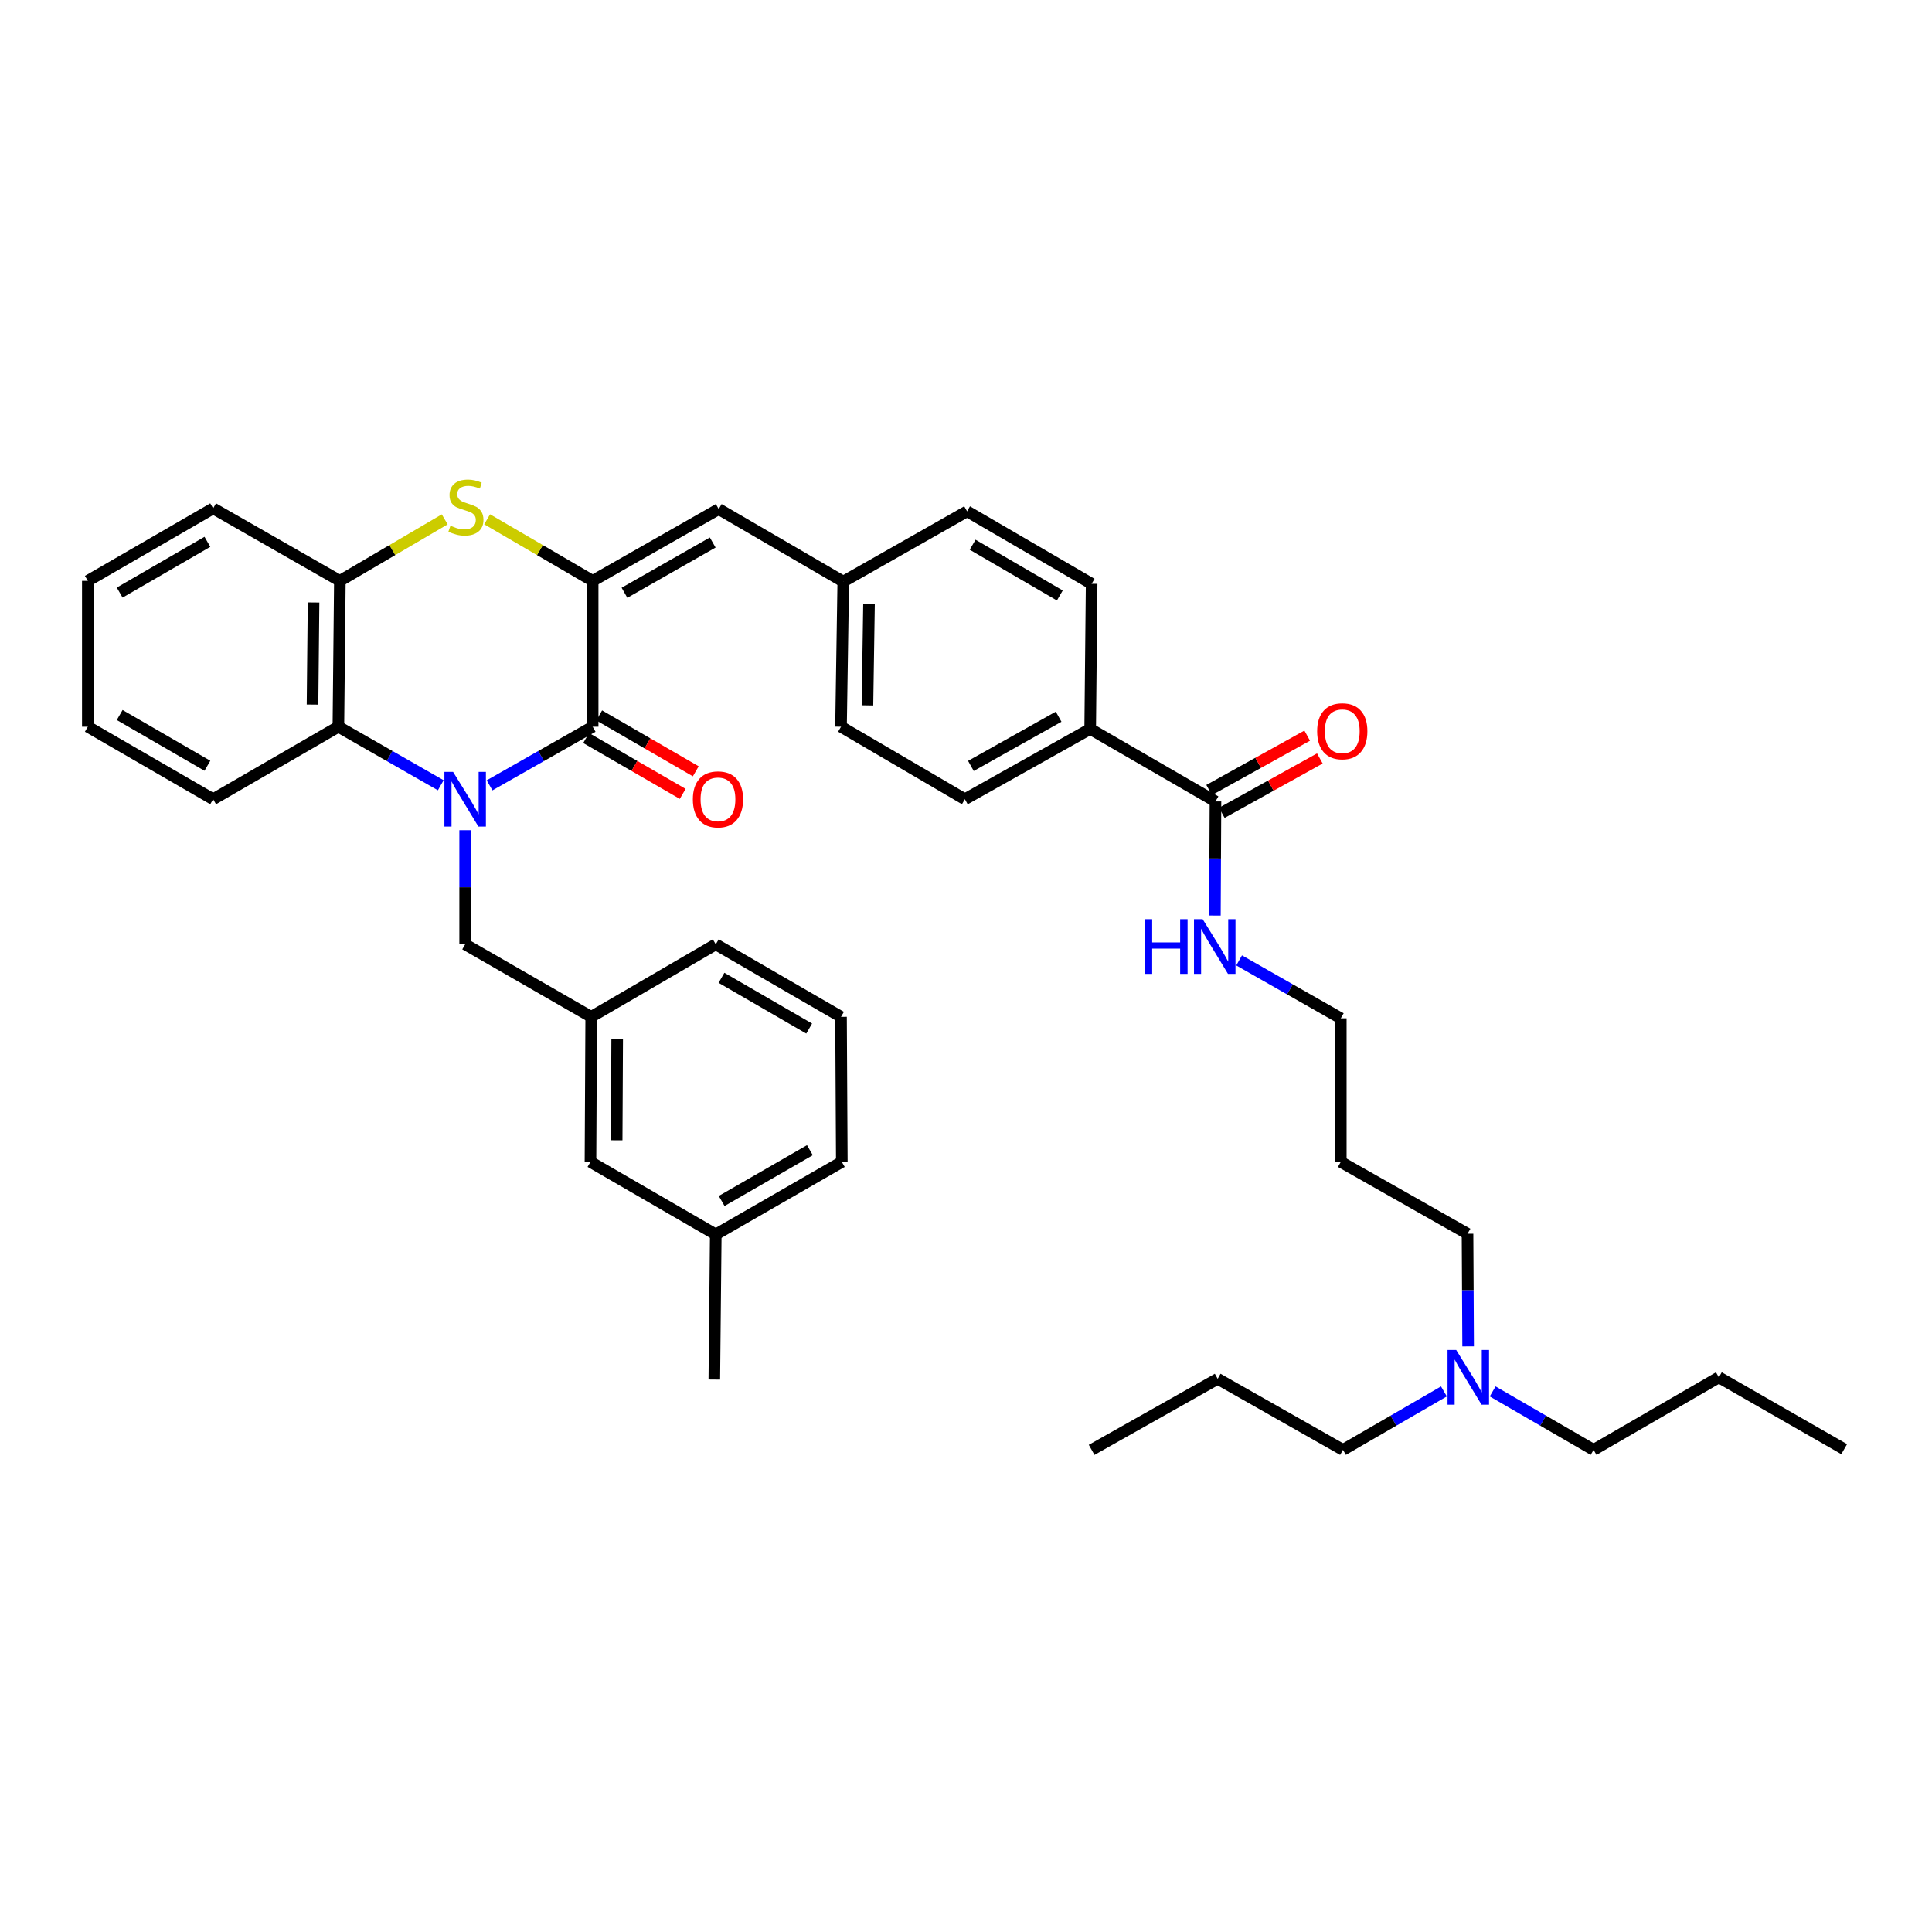 <?xml version='1.0' encoding='iso-8859-1'?>
<svg version='1.1' baseProfile='full'
              xmlns='http://www.w3.org/2000/svg'
                      xmlns:rdkit='http://www.rdkit.org/xml'
                      xmlns:xlink='http://www.w3.org/1999/xlink'
                  xml:space='preserve'
width='1000px' height='1000px' viewBox='0 0 1000 1000'>
<!-- END OF HEADER -->
<rect style='opacity:1.0;fill:#FFFFFF;stroke:none' width='1000' height='1000' x='0' y='0'> </rect>
<path class='bond-0' d='M 253.403,406.489 L 280.081,391.319' style='fill:none;fill-rule:evenodd;stroke:#0000FF;stroke-width:6px;stroke-linecap:butt;stroke-linejoin:miter;stroke-opacity:1' />
<path class='bond-0' d='M 280.081,391.319 L 306.759,376.148' style='fill:none;fill-rule:evenodd;stroke:#000000;stroke-width:6px;stroke-linecap:butt;stroke-linejoin:miter;stroke-opacity:1' />
<path class='bond-3' d='M 228.136,406.453 L 201.641,391.301' style='fill:none;fill-rule:evenodd;stroke:#0000FF;stroke-width:6px;stroke-linecap:butt;stroke-linejoin:miter;stroke-opacity:1' />
<path class='bond-3' d='M 201.641,391.301 L 175.147,376.148' style='fill:none;fill-rule:evenodd;stroke:#000000;stroke-width:6px;stroke-linecap:butt;stroke-linejoin:miter;stroke-opacity:1' />
<path class='bond-7' d='M 240.766,429.714 L 240.766,459.252' style='fill:none;fill-rule:evenodd;stroke:#0000FF;stroke-width:6px;stroke-linecap:butt;stroke-linejoin:miter;stroke-opacity:1' />
<path class='bond-7' d='M 240.766,459.252 L 240.766,488.791' style='fill:none;fill-rule:evenodd;stroke:#000000;stroke-width:6px;stroke-linecap:butt;stroke-linejoin:miter;stroke-opacity:1' />
<path class='bond-1' d='M 306.759,376.148 L 306.759,300.651' style='fill:none;fill-rule:evenodd;stroke:#000000;stroke-width:6px;stroke-linecap:butt;stroke-linejoin:miter;stroke-opacity:1' />
<path class='bond-8' d='M 303.378,381.992 L 328.372,396.453' style='fill:none;fill-rule:evenodd;stroke:#000000;stroke-width:6px;stroke-linecap:butt;stroke-linejoin:miter;stroke-opacity:1' />
<path class='bond-8' d='M 328.372,396.453 L 353.366,410.914' style='fill:none;fill-rule:evenodd;stroke:#FF0000;stroke-width:6px;stroke-linecap:butt;stroke-linejoin:miter;stroke-opacity:1' />
<path class='bond-8' d='M 310.14,370.305 L 335.134,384.766' style='fill:none;fill-rule:evenodd;stroke:#000000;stroke-width:6px;stroke-linecap:butt;stroke-linejoin:miter;stroke-opacity:1' />
<path class='bond-8' d='M 335.134,384.766 L 360.128,399.227' style='fill:none;fill-rule:evenodd;stroke:#FF0000;stroke-width:6px;stroke-linecap:butt;stroke-linejoin:miter;stroke-opacity:1' />
<path class='bond-5' d='M 306.759,300.651 L 372.003,263.491' style='fill:none;fill-rule:evenodd;stroke:#000000;stroke-width:6px;stroke-linecap:butt;stroke-linejoin:miter;stroke-opacity:1' />
<path class='bond-5' d='M 323.228,306.809 L 368.899,280.797' style='fill:none;fill-rule:evenodd;stroke:#000000;stroke-width:6px;stroke-linecap:butt;stroke-linejoin:miter;stroke-opacity:1' />
<path class='bond-38' d='M 306.759,300.651 L 279.447,284.715' style='fill:none;fill-rule:evenodd;stroke:#000000;stroke-width:6px;stroke-linecap:butt;stroke-linejoin:miter;stroke-opacity:1' />
<path class='bond-38' d='M 279.447,284.715 L 252.134,268.779' style='fill:none;fill-rule:evenodd;stroke:#CCCC00;stroke-width:6px;stroke-linecap:butt;stroke-linejoin:miter;stroke-opacity:1' />
<path class='bond-2' d='M 230.184,268.81 L 203.048,284.73' style='fill:none;fill-rule:evenodd;stroke:#CCCC00;stroke-width:6px;stroke-linecap:butt;stroke-linejoin:miter;stroke-opacity:1' />
<path class='bond-2' d='M 203.048,284.73 L 175.912,300.651' style='fill:none;fill-rule:evenodd;stroke:#000000;stroke-width:6px;stroke-linecap:butt;stroke-linejoin:miter;stroke-opacity:1' />
<path class='bond-4' d='M 175.147,376.148 L 175.912,300.651' style='fill:none;fill-rule:evenodd;stroke:#000000;stroke-width:6px;stroke-linecap:butt;stroke-linejoin:miter;stroke-opacity:1' />
<path class='bond-4' d='M 161.76,364.687 L 162.296,311.839' style='fill:none;fill-rule:evenodd;stroke:#000000;stroke-width:6px;stroke-linecap:butt;stroke-linejoin:miter;stroke-opacity:1' />
<path class='bond-21' d='M 175.147,376.148 L 110.316,413.676' style='fill:none;fill-rule:evenodd;stroke:#000000;stroke-width:6px;stroke-linecap:butt;stroke-linejoin:miter;stroke-opacity:1' />
<path class='bond-23' d='M 175.912,300.651 L 110.316,263.123' style='fill:none;fill-rule:evenodd;stroke:#000000;stroke-width:6px;stroke-linecap:butt;stroke-linejoin:miter;stroke-opacity:1' />
<path class='bond-12' d='M 372.003,263.491 L 436.474,301.033' style='fill:none;fill-rule:evenodd;stroke:#000000;stroke-width:6px;stroke-linecap:butt;stroke-linejoin:miter;stroke-opacity:1' />
<path class='bond-6' d='M 629.13,414.816 L 564.276,377.289' style='fill:none;fill-rule:evenodd;stroke:#000000;stroke-width:6px;stroke-linecap:butt;stroke-linejoin:miter;stroke-opacity:1' />
<path class='bond-10' d='M 632.404,420.72 L 657.779,406.647' style='fill:none;fill-rule:evenodd;stroke:#000000;stroke-width:6px;stroke-linecap:butt;stroke-linejoin:miter;stroke-opacity:1' />
<path class='bond-10' d='M 657.779,406.647 L 683.154,392.575' style='fill:none;fill-rule:evenodd;stroke:#FF0000;stroke-width:6px;stroke-linecap:butt;stroke-linejoin:miter;stroke-opacity:1' />
<path class='bond-10' d='M 625.856,408.912 L 651.231,394.84' style='fill:none;fill-rule:evenodd;stroke:#000000;stroke-width:6px;stroke-linecap:butt;stroke-linejoin:miter;stroke-opacity:1' />
<path class='bond-10' d='M 651.231,394.84 L 676.606,380.767' style='fill:none;fill-rule:evenodd;stroke:#FF0000;stroke-width:6px;stroke-linecap:butt;stroke-linejoin:miter;stroke-opacity:1' />
<path class='bond-13' d='M 629.13,414.816 L 628.979,444.351' style='fill:none;fill-rule:evenodd;stroke:#000000;stroke-width:6px;stroke-linecap:butt;stroke-linejoin:miter;stroke-opacity:1' />
<path class='bond-13' d='M 628.979,444.351 L 628.829,473.886' style='fill:none;fill-rule:evenodd;stroke:#0000FF;stroke-width:6px;stroke-linecap:butt;stroke-linejoin:miter;stroke-opacity:1' />
<path class='bond-11' d='M 240.766,488.791 L 306.009,526.318' style='fill:none;fill-rule:evenodd;stroke:#000000;stroke-width:6px;stroke-linecap:butt;stroke-linejoin:miter;stroke-opacity:1' />
<path class='bond-9' d='M 564.276,377.289 L 499.415,413.676' style='fill:none;fill-rule:evenodd;stroke:#000000;stroke-width:6px;stroke-linecap:butt;stroke-linejoin:miter;stroke-opacity:1' />
<path class='bond-9' d='M 547.941,370.971 L 502.538,396.442' style='fill:none;fill-rule:evenodd;stroke:#000000;stroke-width:6px;stroke-linecap:butt;stroke-linejoin:miter;stroke-opacity:1' />
<path class='bond-41' d='M 564.276,377.289 L 565.026,302.174' style='fill:none;fill-rule:evenodd;stroke:#000000;stroke-width:6px;stroke-linecap:butt;stroke-linejoin:miter;stroke-opacity:1' />
<path class='bond-16' d='M 306.009,526.318 L 305.627,601.403' style='fill:none;fill-rule:evenodd;stroke:#000000;stroke-width:6px;stroke-linecap:butt;stroke-linejoin:miter;stroke-opacity:1' />
<path class='bond-16' d='M 319.453,537.65 L 319.186,590.209' style='fill:none;fill-rule:evenodd;stroke:#000000;stroke-width:6px;stroke-linecap:butt;stroke-linejoin:miter;stroke-opacity:1' />
<path class='bond-27' d='M 306.009,526.318 L 370.48,488.791' style='fill:none;fill-rule:evenodd;stroke:#000000;stroke-width:6px;stroke-linecap:butt;stroke-linejoin:miter;stroke-opacity:1' />
<path class='bond-18' d='M 436.474,301.033 L 500.555,264.646' style='fill:none;fill-rule:evenodd;stroke:#000000;stroke-width:6px;stroke-linecap:butt;stroke-linejoin:miter;stroke-opacity:1' />
<path class='bond-19' d='M 436.474,301.033 L 435.311,376.148' style='fill:none;fill-rule:evenodd;stroke:#000000;stroke-width:6px;stroke-linecap:butt;stroke-linejoin:miter;stroke-opacity:1' />
<path class='bond-19' d='M 449.8,312.51 L 448.986,365.09' style='fill:none;fill-rule:evenodd;stroke:#000000;stroke-width:6px;stroke-linecap:butt;stroke-linejoin:miter;stroke-opacity:1' />
<path class='bond-25' d='M 641.364,497.107 L 667.677,512.088' style='fill:none;fill-rule:evenodd;stroke:#0000FF;stroke-width:6px;stroke-linecap:butt;stroke-linejoin:miter;stroke-opacity:1' />
<path class='bond-25' d='M 667.677,512.088 L 693.991,527.068' style='fill:none;fill-rule:evenodd;stroke:#000000;stroke-width:6px;stroke-linecap:butt;stroke-linejoin:miter;stroke-opacity:1' />
<path class='bond-14' d='M 565.026,302.174 L 500.555,264.646' style='fill:none;fill-rule:evenodd;stroke:#000000;stroke-width:6px;stroke-linecap:butt;stroke-linejoin:miter;stroke-opacity:1' />
<path class='bond-14' d='M 548.563,308.213 L 503.433,281.944' style='fill:none;fill-rule:evenodd;stroke:#000000;stroke-width:6px;stroke-linecap:butt;stroke-linejoin:miter;stroke-opacity:1' />
<path class='bond-15' d='M 499.415,413.676 L 435.311,376.148' style='fill:none;fill-rule:evenodd;stroke:#000000;stroke-width:6px;stroke-linecap:butt;stroke-linejoin:miter;stroke-opacity:1' />
<path class='bond-20' d='M 305.627,601.403 L 370.48,638.961' style='fill:none;fill-rule:evenodd;stroke:#000000;stroke-width:6px;stroke-linecap:butt;stroke-linejoin:miter;stroke-opacity:1' />
<path class='bond-17' d='M 759.899,696.888 L 759.743,667.741' style='fill:none;fill-rule:evenodd;stroke:#0000FF;stroke-width:6px;stroke-linecap:butt;stroke-linejoin:miter;stroke-opacity:1' />
<path class='bond-17' d='M 759.743,667.741 L 759.587,638.593' style='fill:none;fill-rule:evenodd;stroke:#000000;stroke-width:6px;stroke-linecap:butt;stroke-linejoin:miter;stroke-opacity:1' />
<path class='bond-28' d='M 747.371,720.21 L 721.247,735.336' style='fill:none;fill-rule:evenodd;stroke:#0000FF;stroke-width:6px;stroke-linecap:butt;stroke-linejoin:miter;stroke-opacity:1' />
<path class='bond-28' d='M 721.247,735.336 L 695.123,750.463' style='fill:none;fill-rule:evenodd;stroke:#000000;stroke-width:6px;stroke-linecap:butt;stroke-linejoin:miter;stroke-opacity:1' />
<path class='bond-29' d='M 772.598,720.211 L 798.714,735.337' style='fill:none;fill-rule:evenodd;stroke:#0000FF;stroke-width:6px;stroke-linecap:butt;stroke-linejoin:miter;stroke-opacity:1' />
<path class='bond-29' d='M 798.714,735.337 L 824.831,750.463' style='fill:none;fill-rule:evenodd;stroke:#000000;stroke-width:6px;stroke-linecap:butt;stroke-linejoin:miter;stroke-opacity:1' />
<path class='bond-31' d='M 370.48,638.961 L 369.73,714.061' style='fill:none;fill-rule:evenodd;stroke:#000000;stroke-width:6px;stroke-linecap:butt;stroke-linejoin:miter;stroke-opacity:1' />
<path class='bond-40' d='M 370.48,638.961 L 435.724,601.403' style='fill:none;fill-rule:evenodd;stroke:#000000;stroke-width:6px;stroke-linecap:butt;stroke-linejoin:miter;stroke-opacity:1' />
<path class='bond-40' d='M 373.531,621.626 L 419.201,595.335' style='fill:none;fill-rule:evenodd;stroke:#000000;stroke-width:6px;stroke-linecap:butt;stroke-linejoin:miter;stroke-opacity:1' />
<path class='bond-34' d='M 110.316,413.676 L 45.455,376.148' style='fill:none;fill-rule:evenodd;stroke:#000000;stroke-width:6px;stroke-linecap:butt;stroke-linejoin:miter;stroke-opacity:1' />
<path class='bond-34' d='M 107.348,396.36 L 61.945,370.091' style='fill:none;fill-rule:evenodd;stroke:#000000;stroke-width:6px;stroke-linecap:butt;stroke-linejoin:miter;stroke-opacity:1' />
<path class='bond-22' d='M 693.991,601.403 L 693.991,527.068' style='fill:none;fill-rule:evenodd;stroke:#000000;stroke-width:6px;stroke-linecap:butt;stroke-linejoin:miter;stroke-opacity:1' />
<path class='bond-26' d='M 693.991,601.403 L 759.587,638.593' style='fill:none;fill-rule:evenodd;stroke:#000000;stroke-width:6px;stroke-linecap:butt;stroke-linejoin:miter;stroke-opacity:1' />
<path class='bond-39' d='M 110.316,263.123 L 45.455,300.651' style='fill:none;fill-rule:evenodd;stroke:#000000;stroke-width:6px;stroke-linecap:butt;stroke-linejoin:miter;stroke-opacity:1' />
<path class='bond-39' d='M 107.348,280.439 L 61.945,306.708' style='fill:none;fill-rule:evenodd;stroke:#000000;stroke-width:6px;stroke-linecap:butt;stroke-linejoin:miter;stroke-opacity:1' />
<path class='bond-24' d='M 435.311,526.318 L 370.48,488.791' style='fill:none;fill-rule:evenodd;stroke:#000000;stroke-width:6px;stroke-linecap:butt;stroke-linejoin:miter;stroke-opacity:1' />
<path class='bond-24' d='M 418.823,532.375 L 373.441,506.105' style='fill:none;fill-rule:evenodd;stroke:#000000;stroke-width:6px;stroke-linecap:butt;stroke-linejoin:miter;stroke-opacity:1' />
<path class='bond-30' d='M 435.311,526.318 L 435.724,601.403' style='fill:none;fill-rule:evenodd;stroke:#000000;stroke-width:6px;stroke-linecap:butt;stroke-linejoin:miter;stroke-opacity:1' />
<path class='bond-33' d='M 695.123,750.463 L 630.27,713.678' style='fill:none;fill-rule:evenodd;stroke:#000000;stroke-width:6px;stroke-linecap:butt;stroke-linejoin:miter;stroke-opacity:1' />
<path class='bond-32' d='M 824.831,750.463 L 889.684,712.906' style='fill:none;fill-rule:evenodd;stroke:#000000;stroke-width:6px;stroke-linecap:butt;stroke-linejoin:miter;stroke-opacity:1' />
<path class='bond-36' d='M 889.684,712.906 L 954.545,750.096' style='fill:none;fill-rule:evenodd;stroke:#000000;stroke-width:6px;stroke-linecap:butt;stroke-linejoin:miter;stroke-opacity:1' />
<path class='bond-37' d='M 630.27,713.678 L 565.026,750.463' style='fill:none;fill-rule:evenodd;stroke:#000000;stroke-width:6px;stroke-linecap:butt;stroke-linejoin:miter;stroke-opacity:1' />
<path class='bond-35' d='M 45.455,376.148 L 45.455,300.651' style='fill:none;fill-rule:evenodd;stroke:#000000;stroke-width:6px;stroke-linecap:butt;stroke-linejoin:miter;stroke-opacity:1' />
<path  class='atom-0' d='M 234.506 399.516
L 243.786 414.516
Q 244.706 415.996, 246.186 418.676
Q 247.666 421.356, 247.746 421.516
L 247.746 399.516
L 251.506 399.516
L 251.506 427.836
L 247.626 427.836
L 237.666 411.436
Q 236.506 409.516, 235.266 407.316
Q 234.066 405.116, 233.706 404.436
L 233.706 427.836
L 230.026 427.836
L 230.026 399.516
L 234.506 399.516
' fill='#0000FF'/>
<path  class='atom-3' d='M 233.156 272.093
Q 233.476 272.213, 234.796 272.773
Q 236.116 273.333, 237.556 273.693
Q 239.036 274.013, 240.476 274.013
Q 243.156 274.013, 244.716 272.733
Q 246.276 271.413, 246.276 269.133
Q 246.276 267.573, 245.476 266.613
Q 244.716 265.653, 243.516 265.133
Q 242.316 264.613, 240.316 264.013
Q 237.796 263.253, 236.276 262.533
Q 234.796 261.813, 233.716 260.293
Q 232.676 258.773, 232.676 256.213
Q 232.676 252.653, 235.076 250.453
Q 237.516 248.253, 242.316 248.253
Q 245.596 248.253, 249.316 249.813
L 248.396 252.893
Q 244.996 251.493, 242.436 251.493
Q 239.676 251.493, 238.156 252.653
Q 236.636 253.773, 236.676 255.733
Q 236.676 257.253, 237.436 258.173
Q 238.236 259.093, 239.356 259.613
Q 240.516 260.133, 242.436 260.733
Q 244.996 261.533, 246.516 262.333
Q 248.036 263.133, 249.116 264.773
Q 250.236 266.373, 250.236 269.133
Q 250.236 273.053, 247.596 275.173
Q 244.996 277.253, 240.636 277.253
Q 238.116 277.253, 236.196 276.693
Q 234.316 276.173, 232.076 275.253
L 233.156 272.093
' fill='#CCCC00'/>
<path  class='atom-9' d='M 358.62 413.756
Q 358.62 406.956, 361.98 403.156
Q 365.34 399.356, 371.62 399.356
Q 377.9 399.356, 381.26 403.156
Q 384.62 406.956, 384.62 413.756
Q 384.62 420.636, 381.22 424.556
Q 377.82 428.436, 371.62 428.436
Q 365.38 428.436, 361.98 424.556
Q 358.62 420.676, 358.62 413.756
M 371.62 425.236
Q 375.94 425.236, 378.26 422.356
Q 380.62 419.436, 380.62 413.756
Q 380.62 408.196, 378.26 405.396
Q 375.94 402.556, 371.62 402.556
Q 367.3 402.556, 364.94 405.356
Q 362.62 408.156, 362.62 413.756
Q 362.62 419.476, 364.94 422.356
Q 367.3 425.236, 371.62 425.236
' fill='#FF0000'/>
<path  class='atom-11' d='M 681.756 378.501
Q 681.756 371.701, 685.116 367.901
Q 688.476 364.101, 694.756 364.101
Q 701.036 364.101, 704.396 367.901
Q 707.756 371.701, 707.756 378.501
Q 707.756 385.381, 704.356 389.301
Q 700.956 393.181, 694.756 393.181
Q 688.516 393.181, 685.116 389.301
Q 681.756 385.421, 681.756 378.501
M 694.756 389.981
Q 699.076 389.981, 701.396 387.101
Q 703.756 384.181, 703.756 378.501
Q 703.756 372.941, 701.396 370.141
Q 699.076 367.301, 694.756 367.301
Q 690.436 367.301, 688.076 370.101
Q 685.756 372.901, 685.756 378.501
Q 685.756 384.221, 688.076 387.101
Q 690.436 389.981, 694.756 389.981
' fill='#FF0000'/>
<path  class='atom-14' d='M 592.527 475.763
L 596.367 475.763
L 596.367 487.803
L 610.847 487.803
L 610.847 475.763
L 614.687 475.763
L 614.687 504.083
L 610.847 504.083
L 610.847 491.003
L 596.367 491.003
L 596.367 504.083
L 592.527 504.083
L 592.527 475.763
' fill='#0000FF'/>
<path  class='atom-14' d='M 622.487 475.763
L 631.767 490.763
Q 632.687 492.243, 634.167 494.923
Q 635.647 497.603, 635.727 497.763
L 635.727 475.763
L 639.487 475.763
L 639.487 504.083
L 635.607 504.083
L 625.647 487.683
Q 624.487 485.763, 623.247 483.563
Q 622.047 481.363, 621.687 480.683
L 621.687 504.083
L 618.007 504.083
L 618.007 475.763
L 622.487 475.763
' fill='#0000FF'/>
<path  class='atom-18' d='M 753.725 698.746
L 763.005 713.746
Q 763.925 715.226, 765.405 717.906
Q 766.885 720.586, 766.965 720.746
L 766.965 698.746
L 770.725 698.746
L 770.725 727.066
L 766.845 727.066
L 756.885 710.666
Q 755.725 708.746, 754.485 706.546
Q 753.285 704.346, 752.925 703.666
L 752.925 727.066
L 749.245 727.066
L 749.245 698.746
L 753.725 698.746
' fill='#0000FF'/>
</svg>
